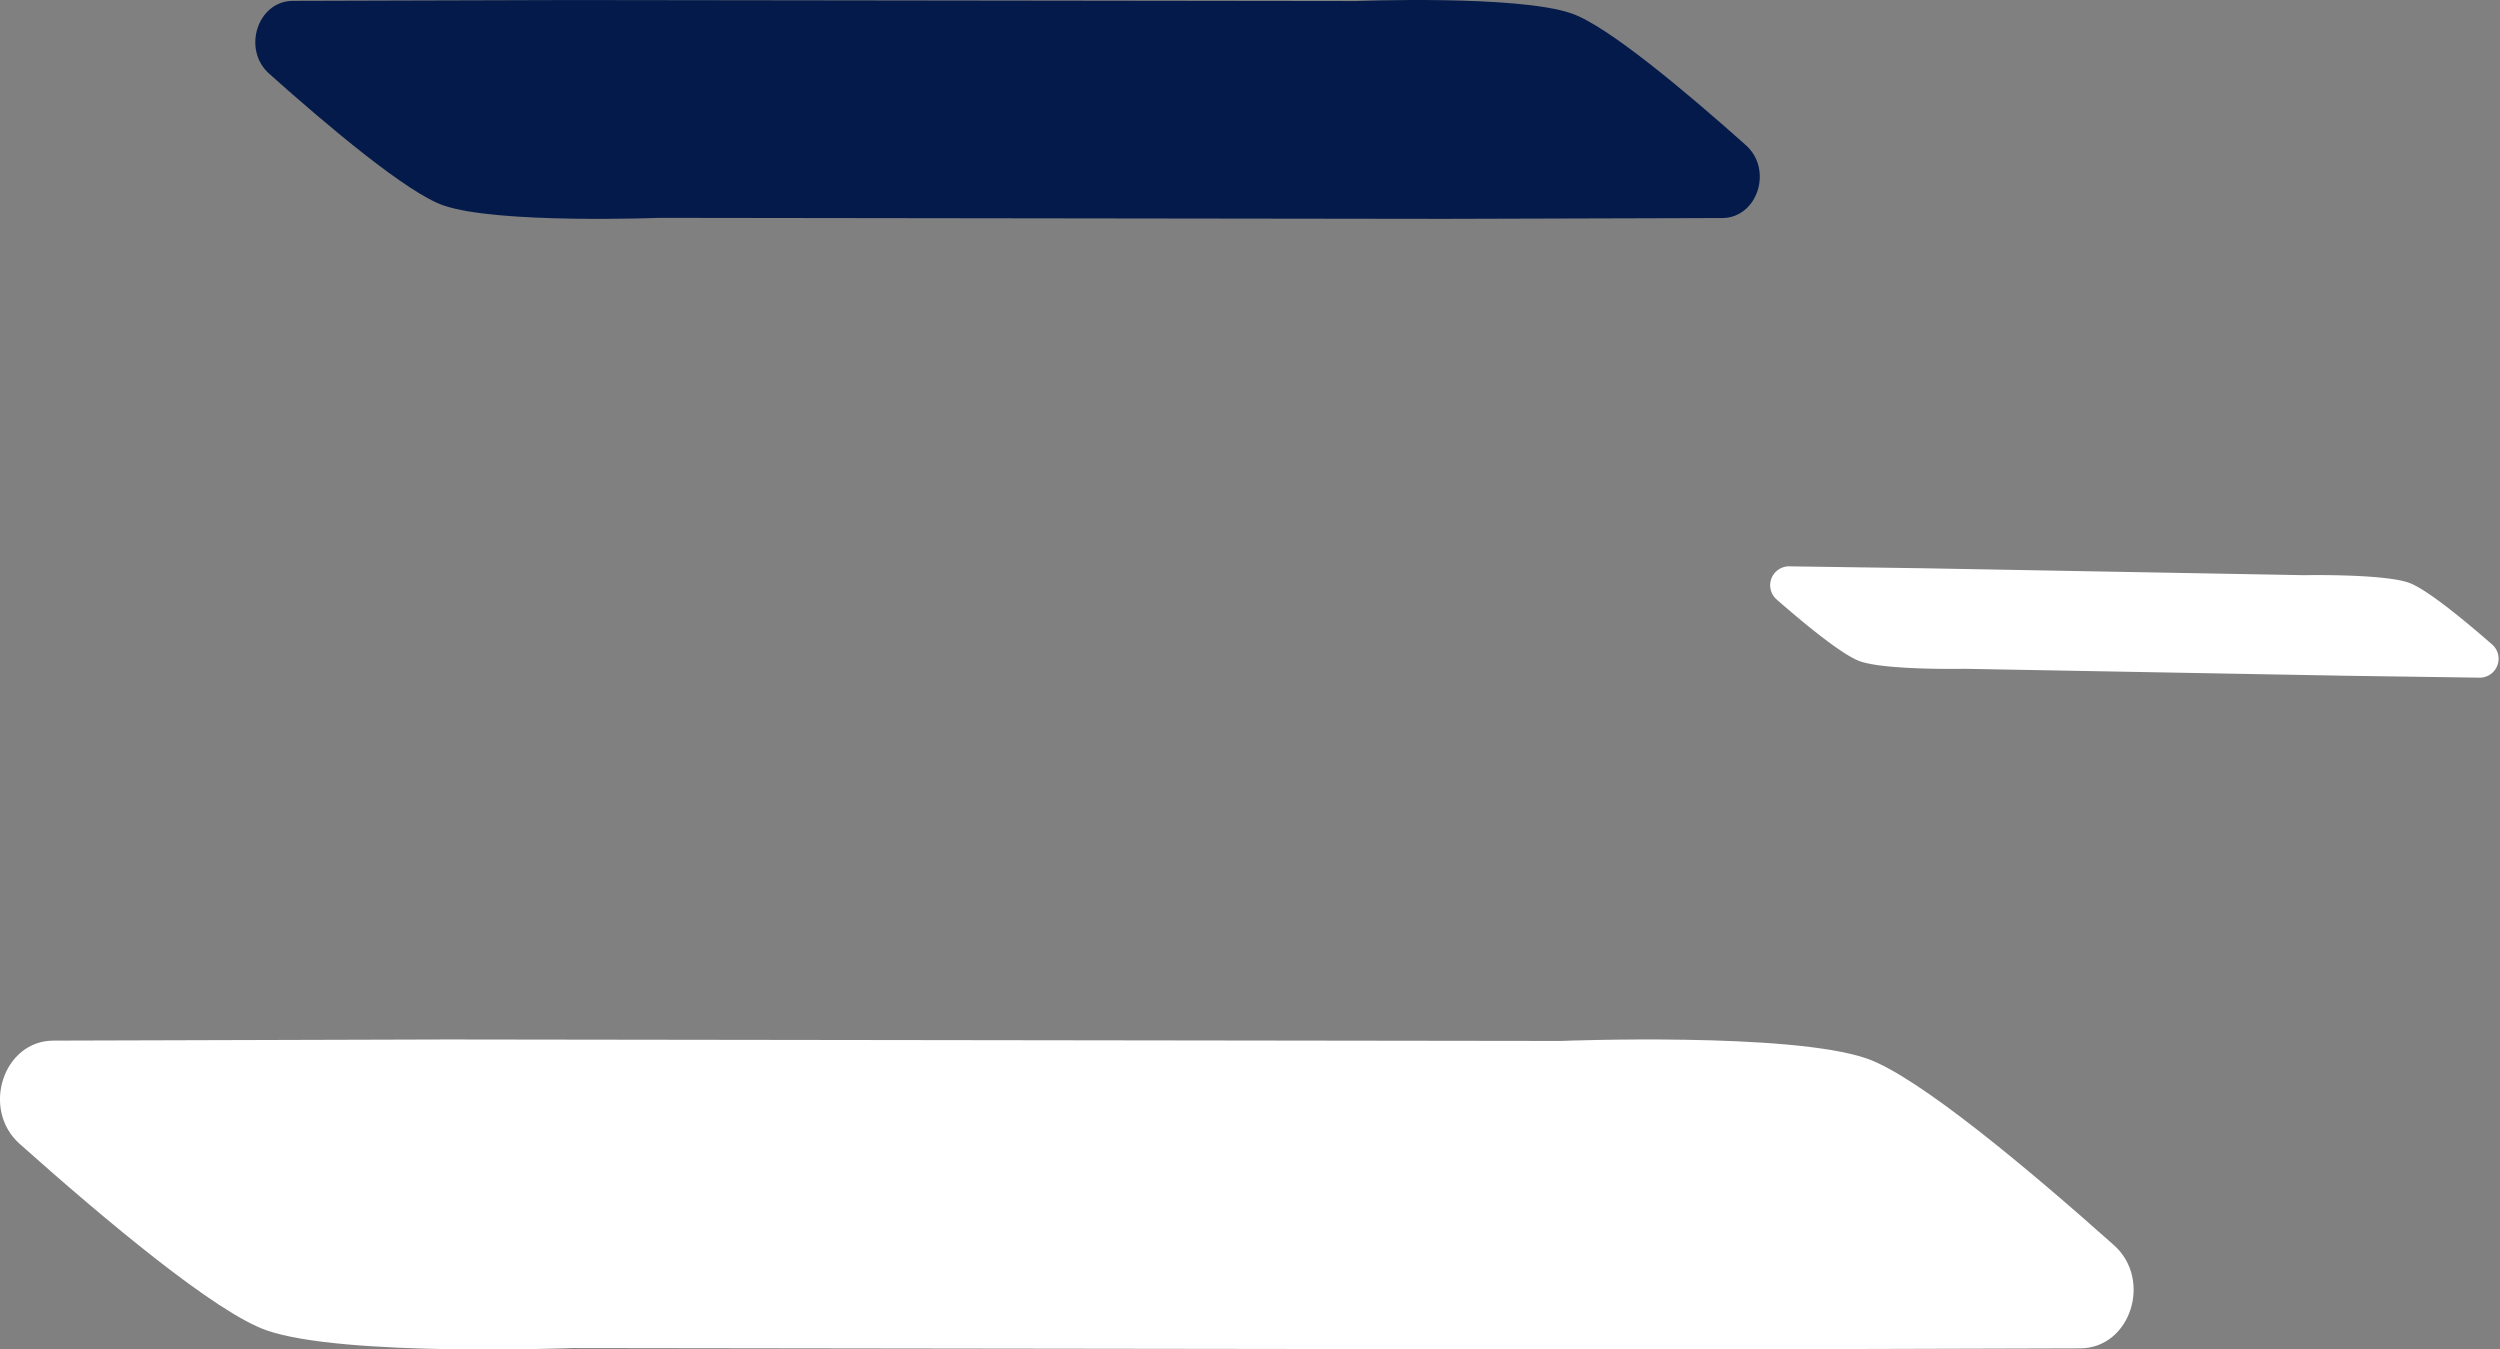 <svg xmlns="http://www.w3.org/2000/svg" width="247.699" height="133.706" viewBox="0 0 247.699 133.706"><rect x="0" y="0" width="247.699" height="133.706" fill="#808080" stroke="none"/><g transform="translate(-121.48 -3689.293)"><path d="M214.913,40.713l-39.063.113-110.3-.145s-22.763.885-30.321-1.746c-5.063-1.754-16.05-10.965-24.477-18.479-3.848-3.427-1.634-10.217,3.332-10.233l39.063-.113,110.3.145S186.21,9.361,193.768,12c5.055,1.754,16.05,10.973,24.477,18.487,3.848,3.427,1.634,10.209-3.332,10.225" transform="translate(112.68 3782.174)" fill="#fff"/><path d="M154.136,31.712l-27.544.08-77.774-.1s-16.051.625-21.38-1.232c-3.57-1.238-11.317-7.74-17.26-13.044-2.713-2.419-1.152-7.212,2.35-7.224l27.544-.08,77.774.1s16.051-.63,21.38,1.232c3.564,1.238,11.317,7.746,17.26,13.05,2.713,2.419,1.152,7.207-2.35,7.218" transform="translate(137.976 3679.185)" fill="#031a4a"/><path d="M70.466,9.9l-13.355.036L19.4,9.891s-7.782.286-10.366-.565C7.306,8.759,3.549,5.778.668,3.347A1.875,1.875,0,0,1,1.807.037L15.162,0,52.871.047s7.782-.289,10.366.565c1.728.567,5.487,3.55,8.368,5.981A1.873,1.873,0,0,1,70.466,9.9" transform="matrix(-1, -0.017, 0.017, -1, 369.006, 3756.503)" fill="#fff"/></g></svg>